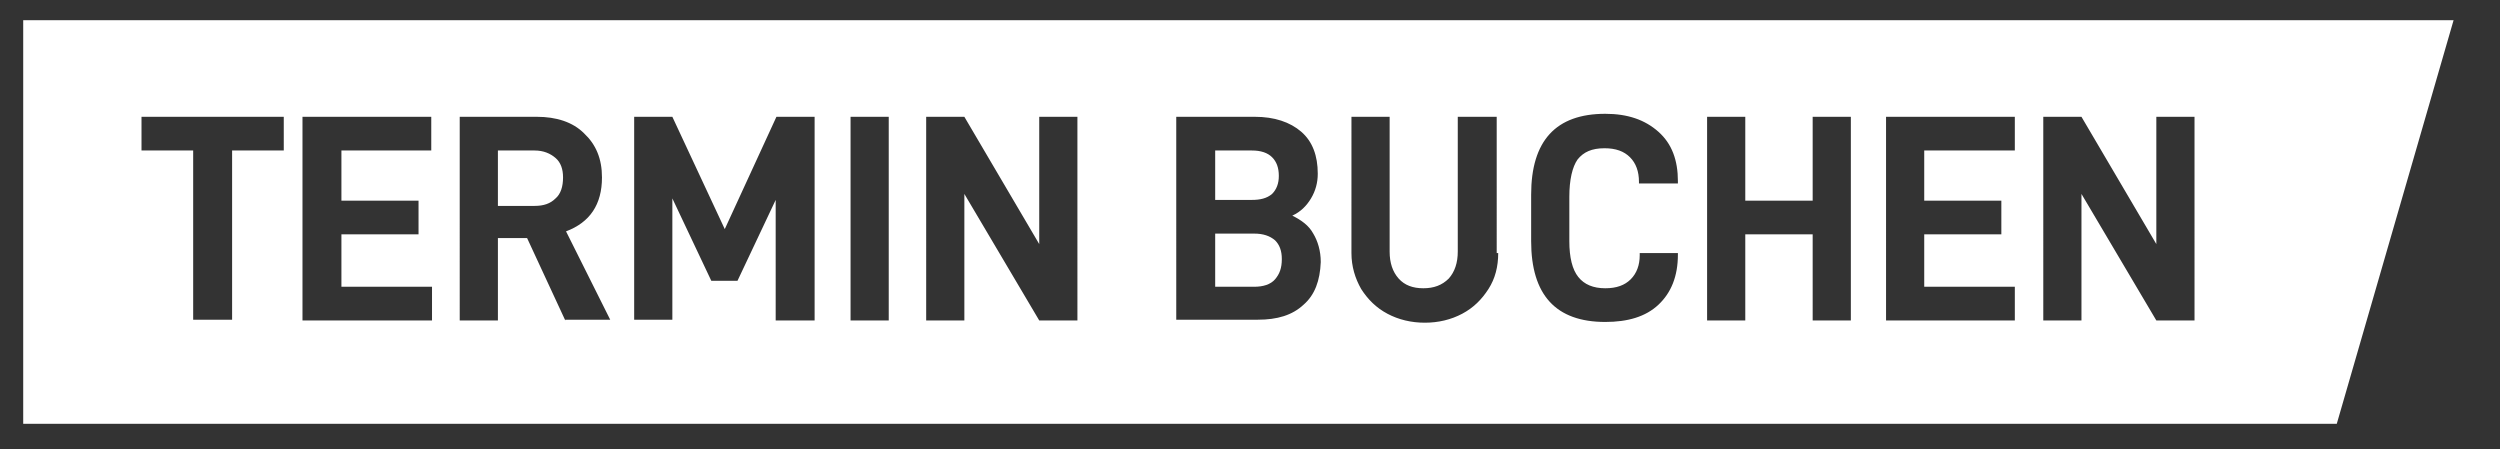 <?xml version="1.0" encoding="utf-8"?>
<!-- Generator: Adobe Illustrator 27.1.0, SVG Export Plug-In . SVG Version: 6.00 Build 0)  -->
<svg version="1.1" id="Ebene_1" xmlns="http://www.w3.org/2000/svg" xmlns:xlink="http://www.w3.org/1999/xlink" x="0px" y="0px"
	 viewBox="0 0 333.9 60" style="enable-background:new 0 0 333.9 60;" xml:space="preserve">
<rect x="0" y="0" width="333.9" height="60" fill="#333333" stroke="none"/>
<style type="text/css">
	.st0{fill:#FFFFFF;}
</style>
<g>
	<path class="st0" d="M71.4,20.1h-4.9v7.4h4.9c1.2,0,2.1-0.3,2.8-1c0.7-0.6,1-1.6,1-2.8c0-1.1-0.3-2-1-2.6
		C73.5,20.5,72.6,20.1,71.4,20.1z"/>
	<path class="st0" d="M169.9,25.9c0.6-0.6,0.9-1.4,0.9-2.4c0-1.1-0.3-1.9-0.9-2.5s-1.5-0.9-2.7-0.9h-4.9v6.6h4.9
		C168.3,26.7,169.2,26.5,169.9,25.9z"/>
	<path class="st0" d="M3.1,2.7L3.1,56.6h309l15.6-53.9H3.1z M37.9,20.1H31v22.6h-5.2V20.1h-6.9v-4.5h19V20.1z M57.7,20.1H45.6v6.7
		h10.3v4.5H45.6v7h12.1v4.5H40.4V15.6h17.2V20.1z M75.5,42.8l-5.1-11h-3.9v11h-5.1V15.6h10.3c2.6,0,4.8,0.7,6.3,2.2
		c1.6,1.5,2.4,3.4,2.4,5.9c0,1.8-0.4,3.3-1.2,4.5c-0.8,1.2-2,2.1-3.6,2.7l5.9,11.8H75.5z M108.7,42.8h-5.1V26.7l-5.1,10.8h-3.5
		l-5.2-11v16.2h-5.1V15.6h5.1l7,15l6.9-15h5.1V42.8z M118.7,42.8h-5.1V15.6h5.1V42.8z M143.9,42.8h-5.1l-10-16.9v16.9h-5.1V15.6h5.1
		l10,17v-17h5.1V42.8z M174.1,40.7c-1.5,1.4-3.5,2-6.1,2h-10.9V15.6h10.5c2.6,0,4.7,0.7,6.2,2s2.2,3.2,2.2,5.6
		c0,1.2-0.3,2.3-0.9,3.3s-1.4,1.8-2.5,2.3c1.2,0.6,2.2,1.3,2.8,2.4c0.6,1,1,2.3,1,3.8C176.3,37.5,175.6,39.4,174.1,40.7z
		 M200.1,33.8c0,1.8-0.4,3.4-1.3,4.8s-2,2.5-3.5,3.3s-3.2,1.2-5,1.2c-1.8,0-3.5-0.4-5-1.2s-2.6-1.9-3.5-3.3c-0.8-1.4-1.3-3-1.3-4.8
		V15.6h5.1v18c0,1.5,0.4,2.7,1.2,3.6c0.8,0.9,1.9,1.3,3.3,1.3s2.5-0.4,3.4-1.3c0.8-0.9,1.2-2.1,1.2-3.6v-18h5.2V33.8z M224,24.5
		h-5.1v-0.2c0-1.4-0.4-2.5-1.2-3.3s-1.9-1.2-3.4-1.2c-1.7,0-2.8,0.5-3.6,1.5c-0.7,1-1.1,2.7-1.1,5v5.9c0,2.2,0.4,3.8,1.2,4.8
		c0.8,1,2,1.5,3.6,1.5c1.5,0,2.6-0.4,3.4-1.2s1.2-1.9,1.2-3.2v-0.3h5.1V34c0,2.9-0.9,5.1-2.6,6.7c-1.7,1.6-4.1,2.3-7.1,2.3
		c-6.6,0-9.9-3.6-9.9-10.8v-6.2c0-7.2,3.3-10.8,9.9-10.8c3,0,5.3,0.8,7.1,2.4s2.6,3.8,2.6,6.6V24.5z M247.2,42.8h-5.1V31.3h-9v11.5
		h-5.1V15.6h5.1v11.2h9V15.6h5.1V42.8z M269.1,20.1H257v6.7h10.3v4.5H257v7h12.1v4.5h-17.2V15.6h17.2V20.1z M293.1,42.8h-5.1
		l-10-16.9v16.9h-5.1V15.6h5.1l10,17v-17h5.1V42.8z"/>
	<path class="st0" d="M167.5,31.2h-5.2v7.1h5.2c1.2,0,2.2-0.3,2.8-1s0.9-1.5,0.9-2.7c0-1.1-0.3-1.9-0.9-2.5
		C169.6,31.5,168.7,31.2,167.5,31.2z"/>
</g>
</svg>
